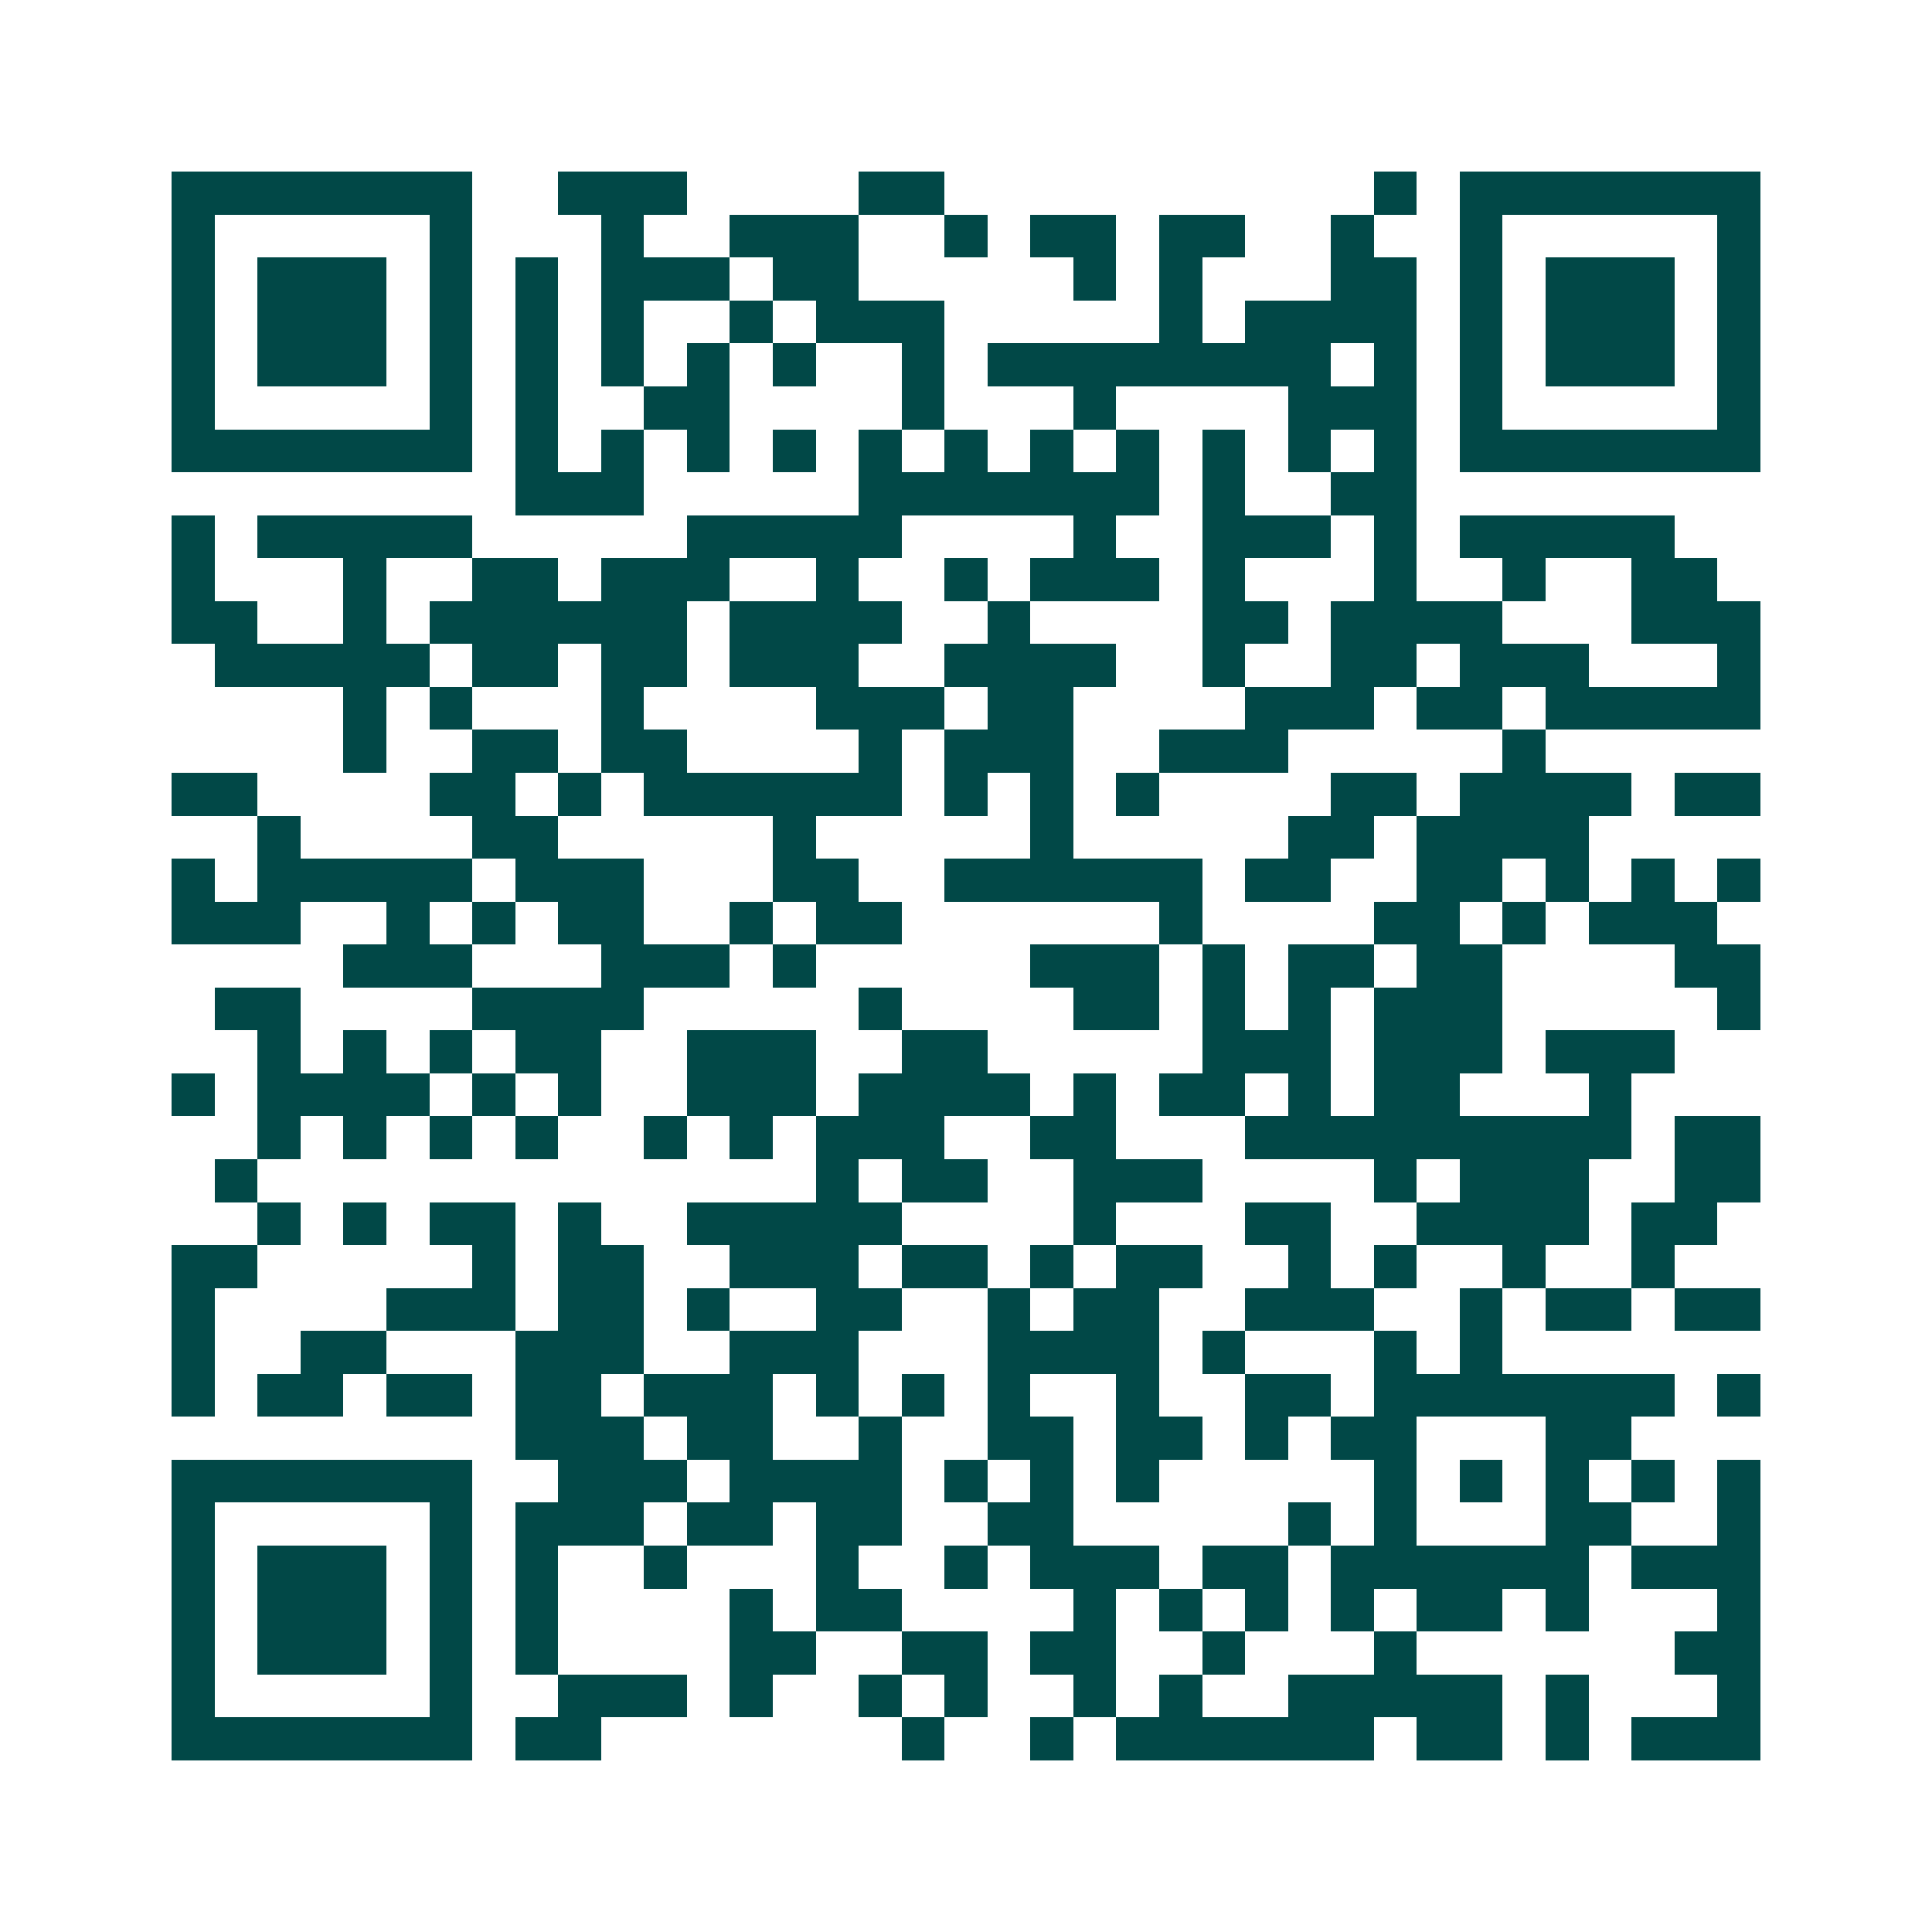 <svg xmlns="http://www.w3.org/2000/svg" width="200" height="200" viewBox="0 0 45 45" shape-rendering="crispEdges"><path fill="#ffffff" d="M0 0h45v45H0z"/><path stroke="#014847" d="M4 4.5h7m2 0h3m4 0h2m10 0h1m1 0h7M4 5.5h1m5 0h1m3 0h1m2 0h3m2 0h1m1 0h2m1 0h2m2 0h1m2 0h1m5 0h1M4 6.5h1m1 0h3m1 0h1m1 0h1m1 0h3m1 0h2m5 0h1m1 0h1m3 0h2m1 0h1m1 0h3m1 0h1M4 7.5h1m1 0h3m1 0h1m1 0h1m1 0h1m2 0h1m1 0h3m5 0h1m1 0h4m1 0h1m1 0h3m1 0h1M4 8.5h1m1 0h3m1 0h1m1 0h1m1 0h1m1 0h1m1 0h1m2 0h1m1 0h8m1 0h1m1 0h1m1 0h3m1 0h1M4 9.5h1m5 0h1m1 0h1m2 0h2m4 0h1m3 0h1m4 0h3m1 0h1m5 0h1M4 10.5h7m1 0h1m1 0h1m1 0h1m1 0h1m1 0h1m1 0h1m1 0h1m1 0h1m1 0h1m1 0h1m1 0h1m1 0h7M12 11.5h3m5 0h7m1 0h1m2 0h2M4 12.5h1m1 0h5m5 0h5m4 0h1m2 0h3m1 0h1m1 0h5M4 13.5h1m3 0h1m2 0h2m1 0h3m2 0h1m2 0h1m1 0h3m1 0h1m3 0h1m2 0h1m2 0h2M4 14.5h2m2 0h1m1 0h6m1 0h4m2 0h1m4 0h2m1 0h4m3 0h3M5 15.5h5m1 0h2m1 0h2m1 0h3m2 0h4m2 0h1m2 0h2m1 0h3m3 0h1M8 16.5h1m1 0h1m3 0h1m4 0h3m1 0h2m4 0h3m1 0h2m1 0h5M8 17.5h1m2 0h2m1 0h2m4 0h1m1 0h3m2 0h3m5 0h1M4 18.5h2m4 0h2m1 0h1m1 0h6m1 0h1m1 0h1m1 0h1m4 0h2m1 0h4m1 0h2M6 19.5h1m4 0h2m5 0h1m5 0h1m5 0h2m1 0h4M4 20.5h1m1 0h5m1 0h3m3 0h2m2 0h6m1 0h2m2 0h2m1 0h1m1 0h1m1 0h1M4 21.5h3m2 0h1m1 0h1m1 0h2m2 0h1m1 0h2m6 0h1m4 0h2m1 0h1m1 0h3M8 22.5h3m3 0h3m1 0h1m5 0h3m1 0h1m1 0h2m1 0h2m4 0h2M5 23.5h2m4 0h4m5 0h1m4 0h2m1 0h1m1 0h1m1 0h3m5 0h1M6 24.5h1m1 0h1m1 0h1m1 0h2m2 0h3m2 0h2m5 0h3m1 0h3m1 0h3M4 25.5h1m1 0h4m1 0h1m1 0h1m2 0h3m1 0h4m1 0h1m1 0h2m1 0h1m1 0h2m3 0h1M6 26.5h1m1 0h1m1 0h1m1 0h1m2 0h1m1 0h1m1 0h3m2 0h2m3 0h9m1 0h2M5 27.5h1m13 0h1m1 0h2m2 0h3m4 0h1m1 0h3m2 0h2M6 28.5h1m1 0h1m1 0h2m1 0h1m2 0h5m4 0h1m3 0h2m2 0h4m1 0h2M4 29.5h2m5 0h1m1 0h2m2 0h3m1 0h2m1 0h1m1 0h2m2 0h1m1 0h1m2 0h1m2 0h1M4 30.5h1m4 0h3m1 0h2m1 0h1m2 0h2m2 0h1m1 0h2m2 0h3m2 0h1m1 0h2m1 0h2M4 31.5h1m2 0h2m3 0h3m2 0h3m3 0h4m1 0h1m3 0h1m1 0h1M4 32.5h1m1 0h2m1 0h2m1 0h2m1 0h3m1 0h1m1 0h1m1 0h1m2 0h1m2 0h2m1 0h7m1 0h1M12 33.5h3m1 0h2m2 0h1m2 0h2m1 0h2m1 0h1m1 0h2m3 0h2M4 34.5h7m2 0h3m1 0h4m1 0h1m1 0h1m1 0h1m5 0h1m1 0h1m1 0h1m1 0h1m1 0h1M4 35.5h1m5 0h1m1 0h3m1 0h2m1 0h2m2 0h2m5 0h1m1 0h1m3 0h2m2 0h1M4 36.5h1m1 0h3m1 0h1m1 0h1m2 0h1m3 0h1m2 0h1m1 0h3m1 0h2m1 0h6m1 0h3M4 37.5h1m1 0h3m1 0h1m1 0h1m4 0h1m1 0h2m4 0h1m1 0h1m1 0h1m1 0h1m1 0h2m1 0h1m3 0h1M4 38.5h1m1 0h3m1 0h1m1 0h1m4 0h2m2 0h2m1 0h2m2 0h1m3 0h1m6 0h2M4 39.5h1m5 0h1m2 0h3m1 0h1m2 0h1m1 0h1m2 0h1m1 0h1m2 0h5m1 0h1m3 0h1M4 40.5h7m1 0h2m7 0h1m2 0h1m1 0h6m1 0h2m1 0h1m1 0h3"/></svg>
